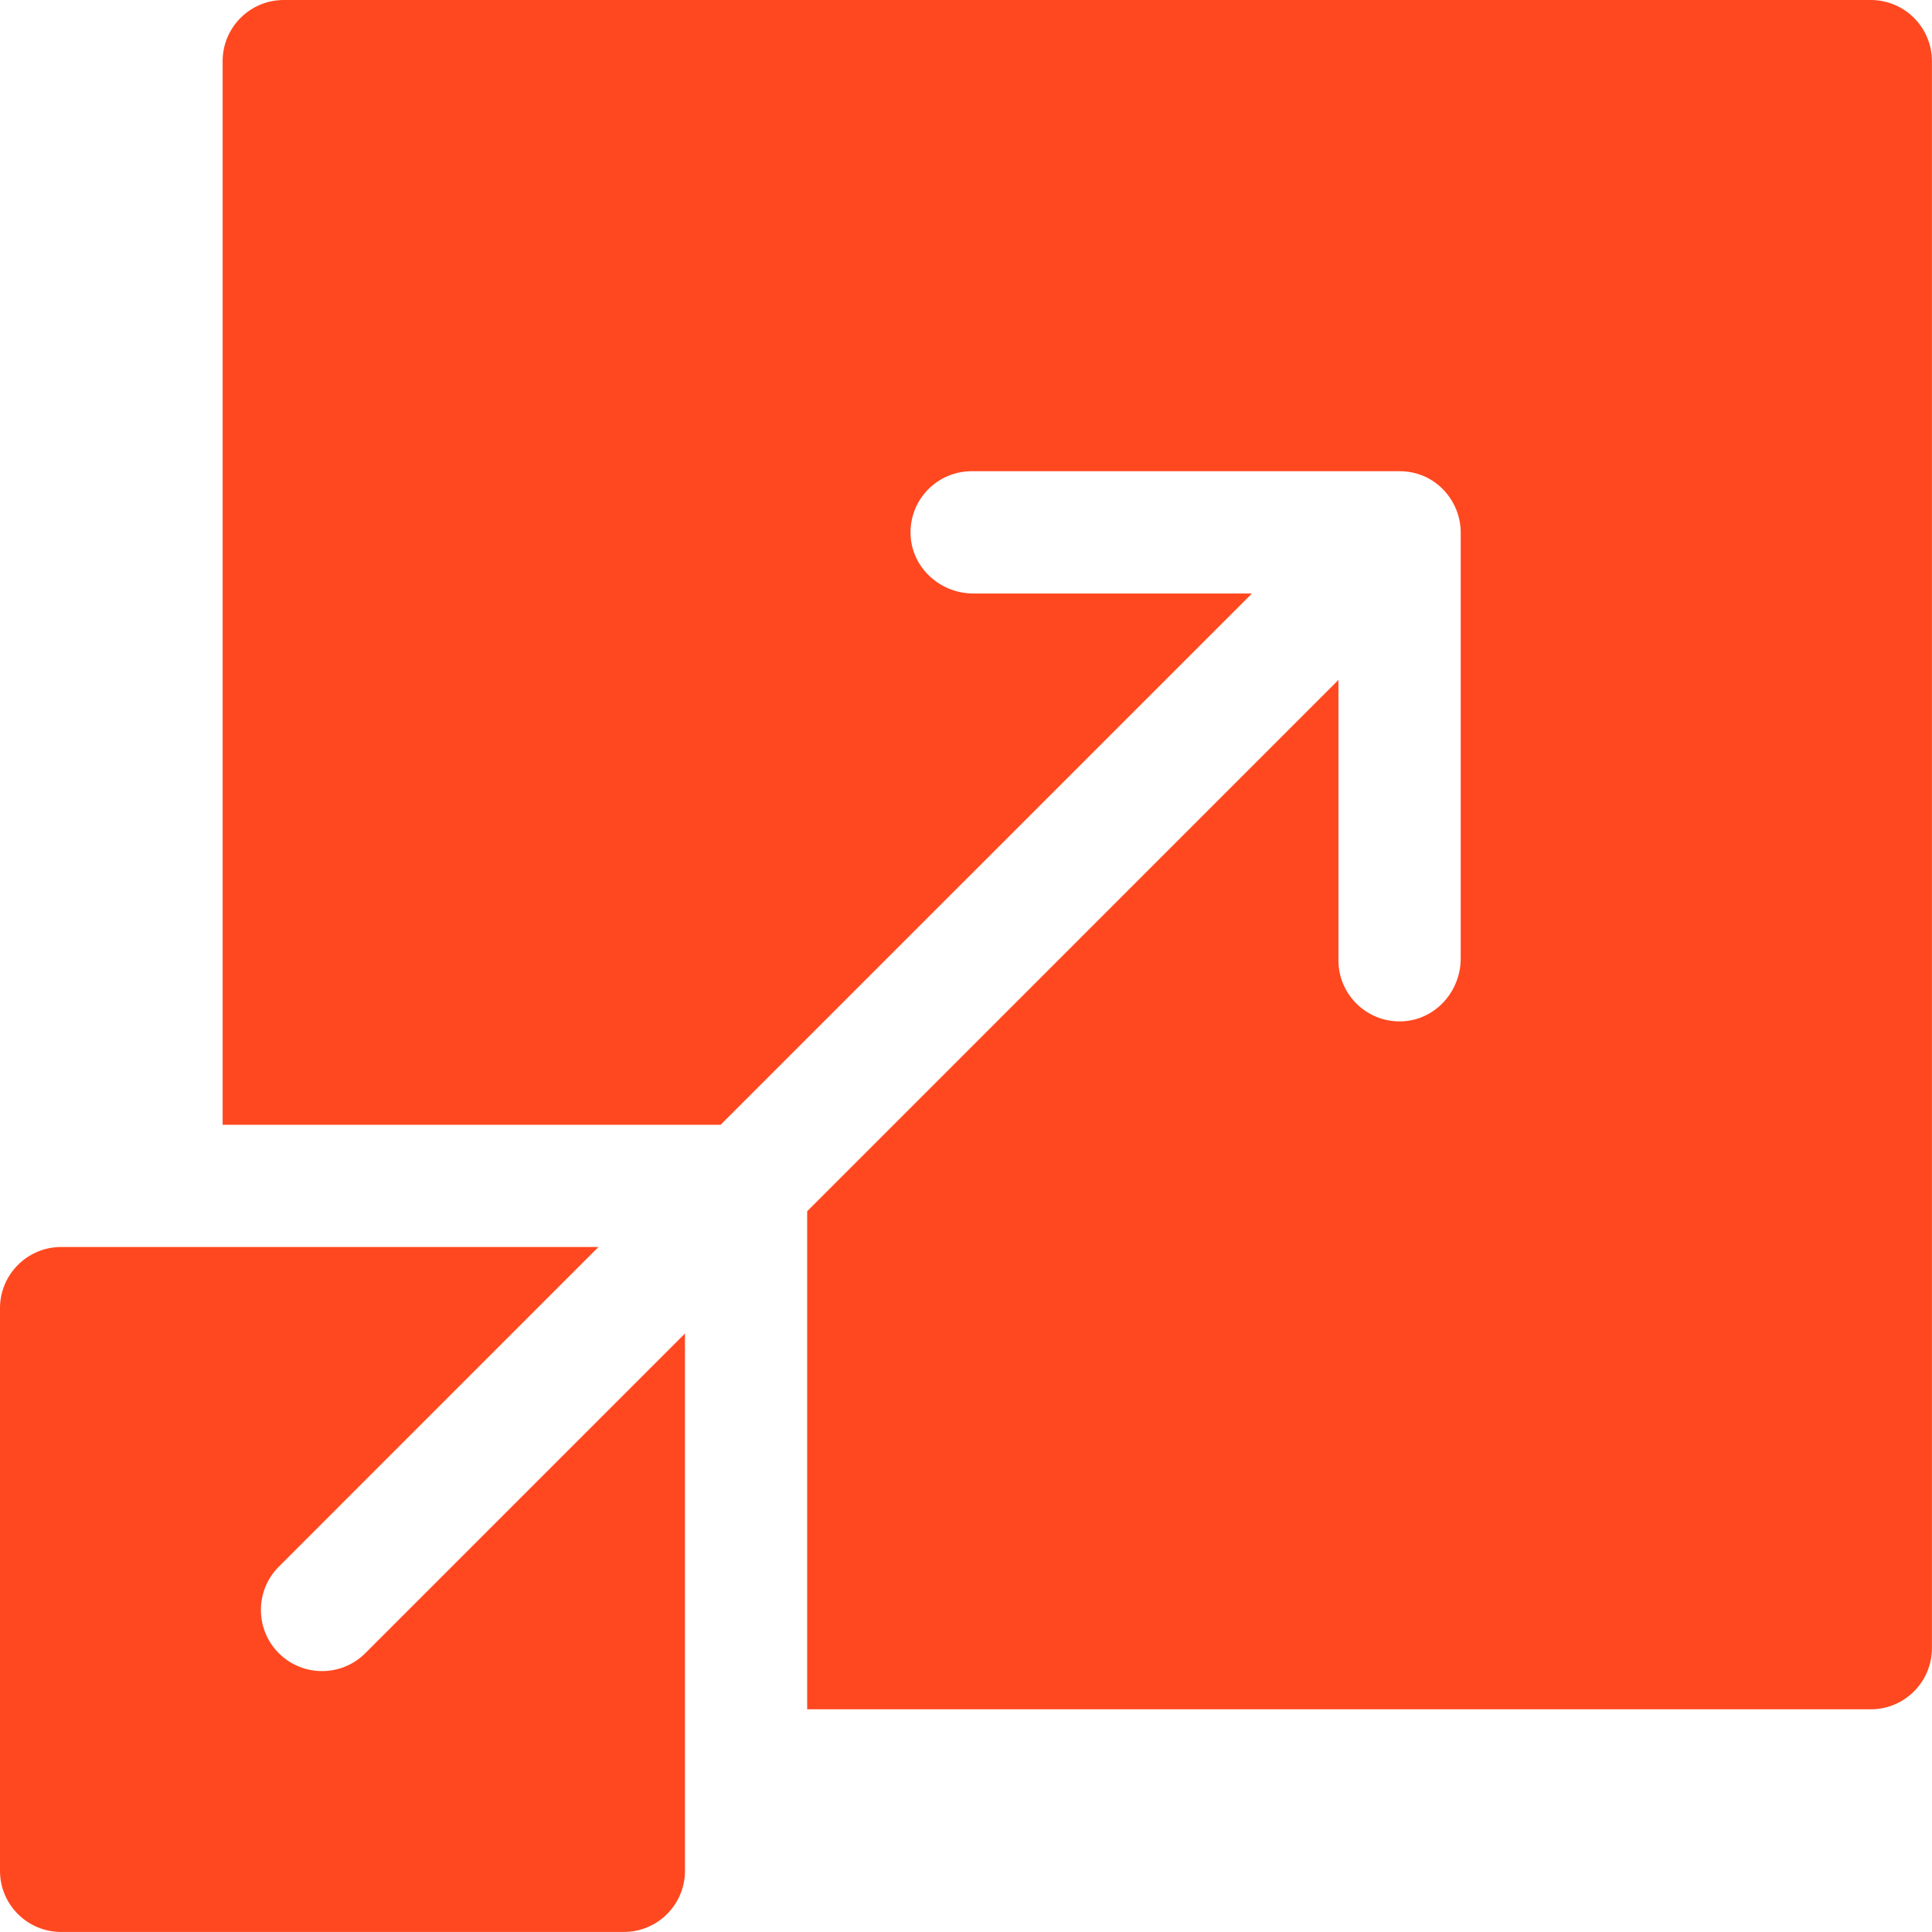 <svg xmlns="http://www.w3.org/2000/svg" width="52" height="52" viewBox="0 0 52 52" fill="none"><g clip-path="url(#clip0_2253_935)"><path d="M50.352 0H7.638C6.729 0 5.992 0.737 5.992 1.646V30.273H19.397C32.727 16.943 29.88 19.79 33.697 15.974H26.199C25.312 15.974 24.549 15.292 24.509 14.407C24.465 13.462 25.217 12.683 26.153 12.683H37.669C38.641 12.683 39.315 13.485 39.315 14.329V25.799C39.315 26.685 38.635 27.447 37.75 27.489C36.805 27.534 36.024 26.782 36.024 25.846V18.301C32.208 22.118 35.055 19.271 21.725 32.601V46.006H50.352C51.261 46.006 51.998 45.269 51.998 44.36V1.646C51.998 0.737 51.261 0 50.352 0V0Z" fill="#FF4820"></path><path d="M7.504 44.496C6.862 43.853 6.862 42.81 7.504 42.168L16.108 33.563C15.786 33.563 1.869 33.563 1.646 33.563C0.737 33.563 0 34.301 0 35.209V50.354C0 51.263 0.737 51.999 1.646 51.999H16.79C17.699 51.999 18.436 51.263 18.436 50.354C18.436 50.014 18.436 36.35 18.436 35.892L9.832 44.496C9.19 45.138 8.146 45.138 7.504 44.496Z" fill="#FF4820"></path></g><defs><clipPath id="clip0_2253_935"><rect width="52" height="52" fill="white"></rect></clipPath></defs></svg>
